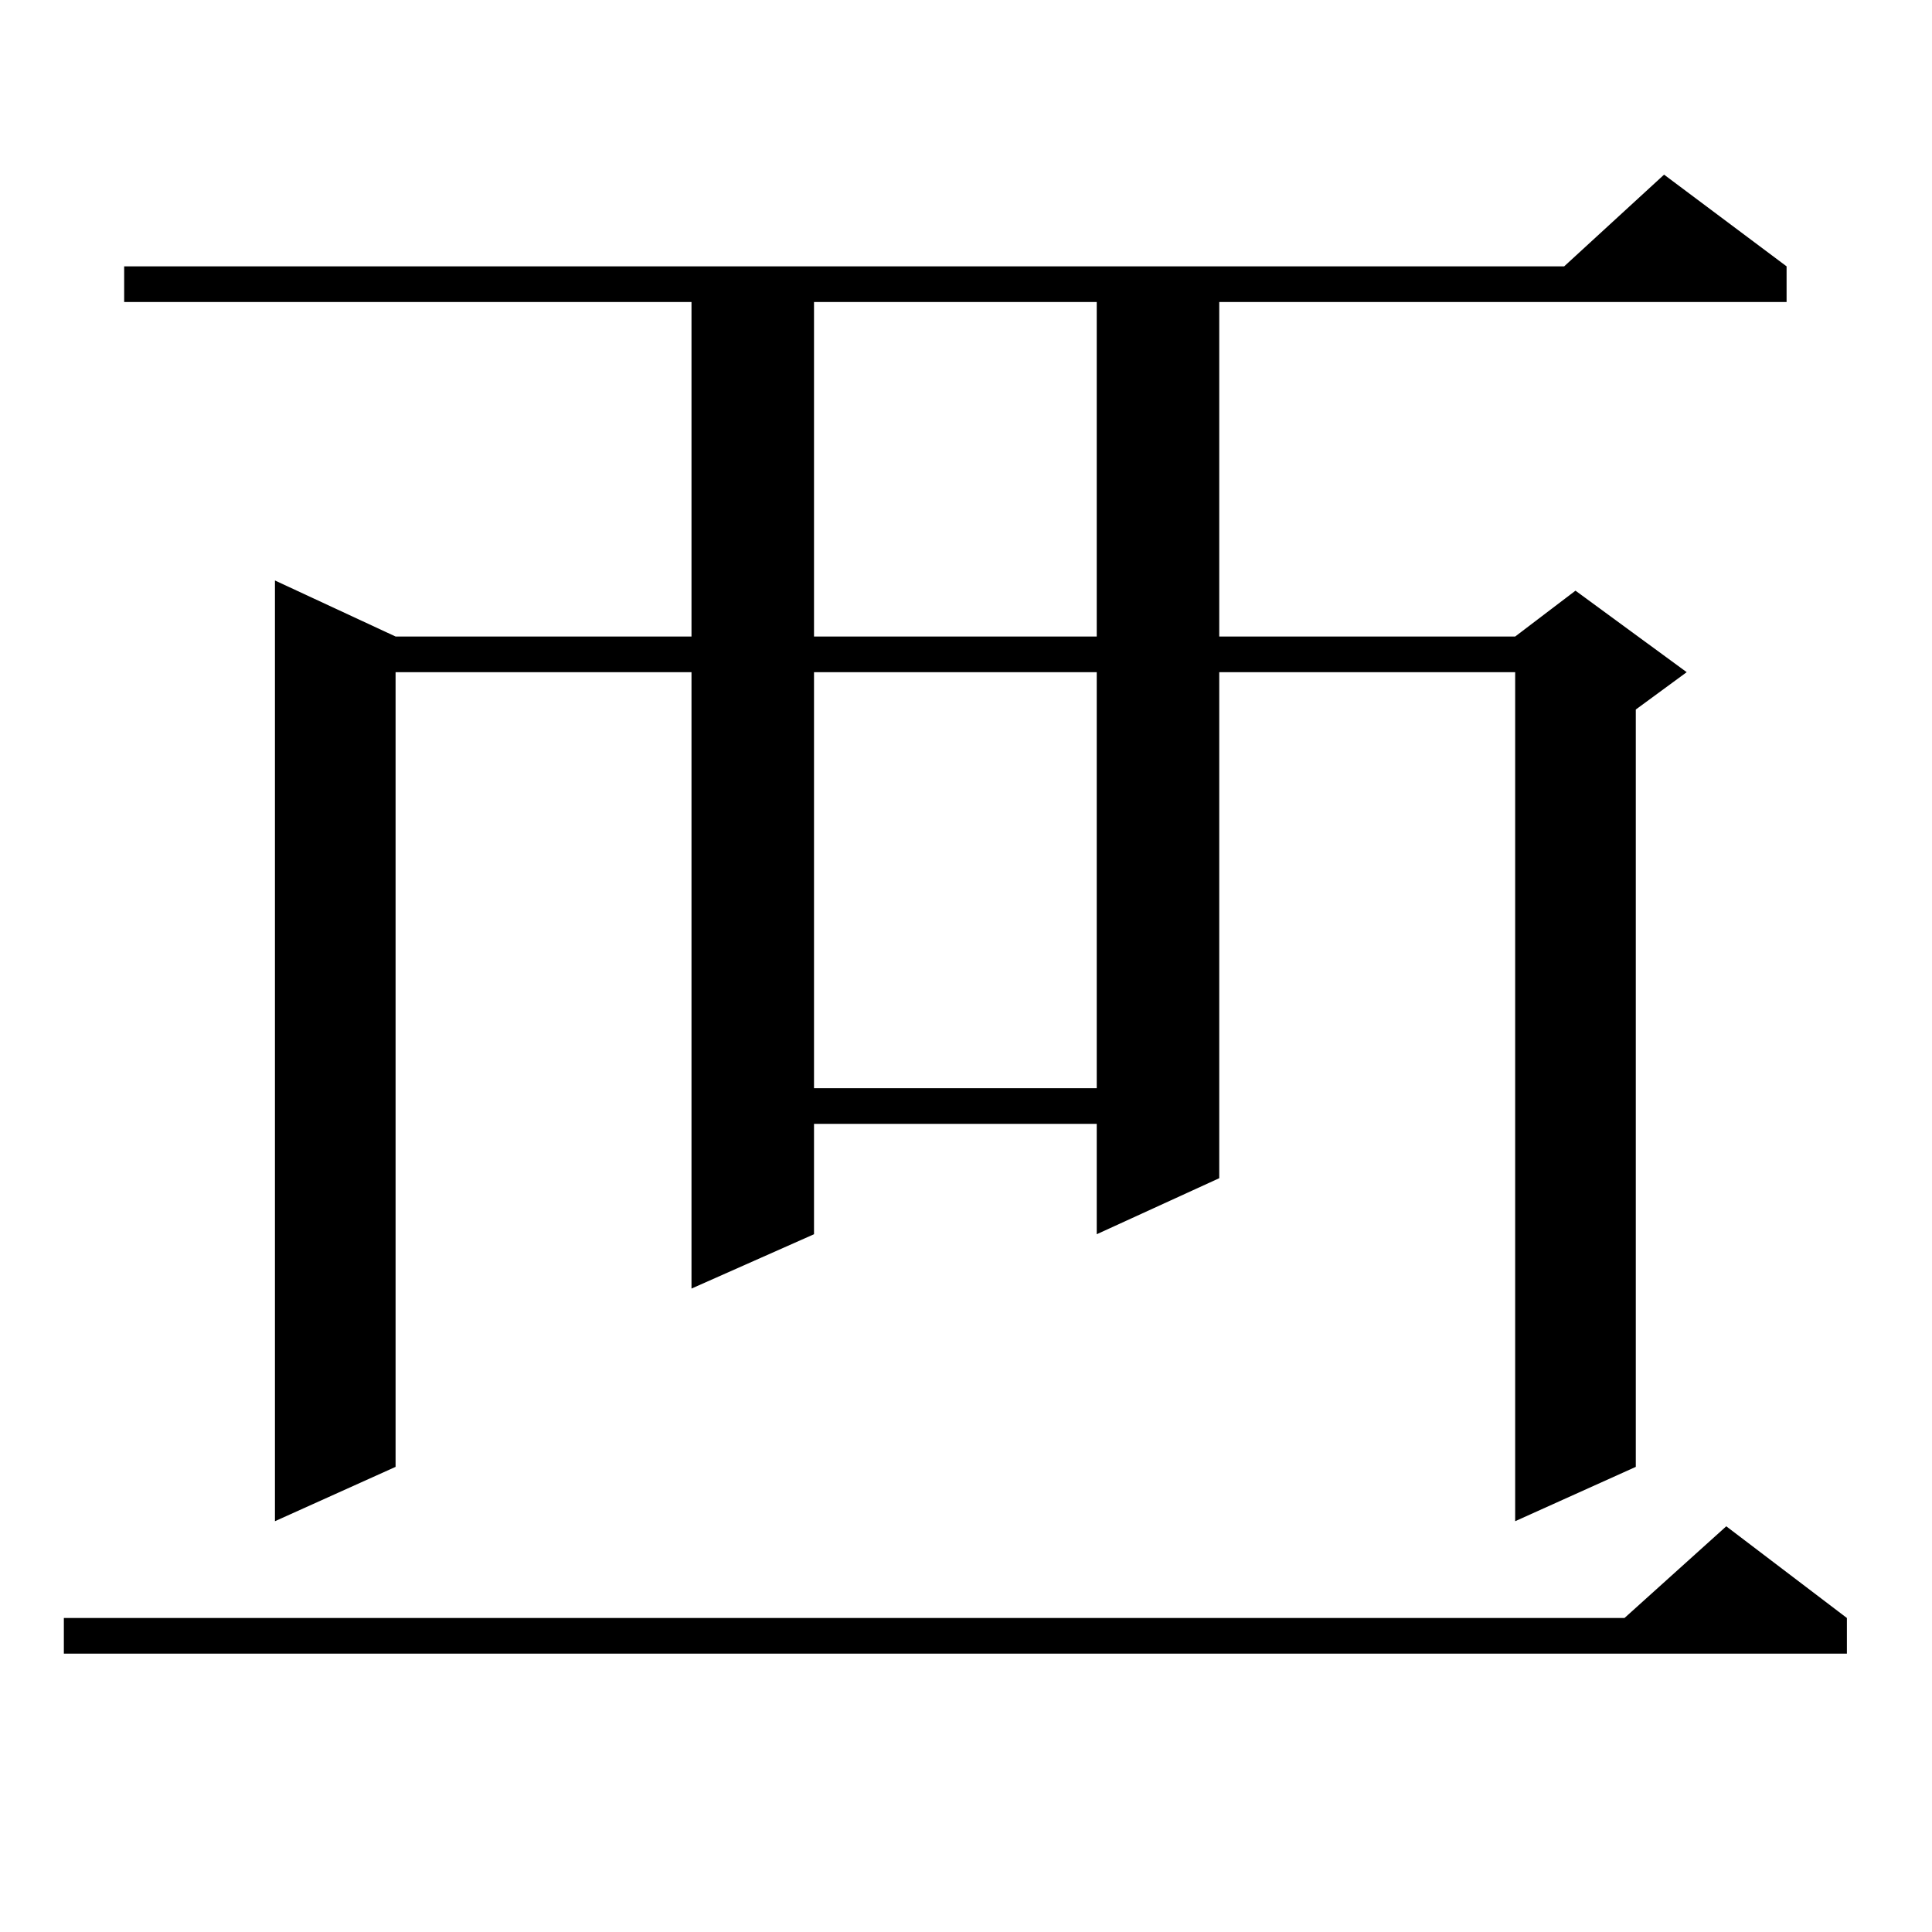 <?xml version="1.0" encoding="utf-8"?>
<!-- Generator: Adobe Illustrator 16.0.0, SVG Export Plug-In . SVG Version: 6.00 Build 0)  -->
<!DOCTYPE svg PUBLIC "-//W3C//DTD SVG 1.1//EN" "http://www.w3.org/Graphics/SVG/1.1/DTD/svg11.dtd">
<svg version="1.1" id="图层_1" xmlns="http://www.w3.org/2000/svg" xmlns:xlink="http://www.w3.org/1999/xlink" x="0px" y="0px"
	 width="1000px" height="1000px" viewBox="0 0 1000 1000" enable-background="new 0 0 1000 1000" xml:space="preserve">
<path d="M955.952,837.469v18.457H33.048v-18.457h807.785l52.682-47.461L955.952,837.469z M924.733,137.859v18.457H631.082v173.145
	h153.167l31.219-23.73l57.56,42.188l-26.341,19.336v391.992l-62.438,28.125V347.918H631.082v261.914l-63.413,29.004v-57.129H421.331
	v57.129l-63.413,28.125V347.918H204.751v411.328l-62.438,28.125V300.457l62.438,29.004h153.167V156.316H64.267v-18.457h745.348
	l51.706-47.461L924.733,137.859z M421.331,156.316v173.145h146.338V156.316H421.331z M421.331,347.918V563.25h146.338V347.918
	H421.331z"/>
</svg>
